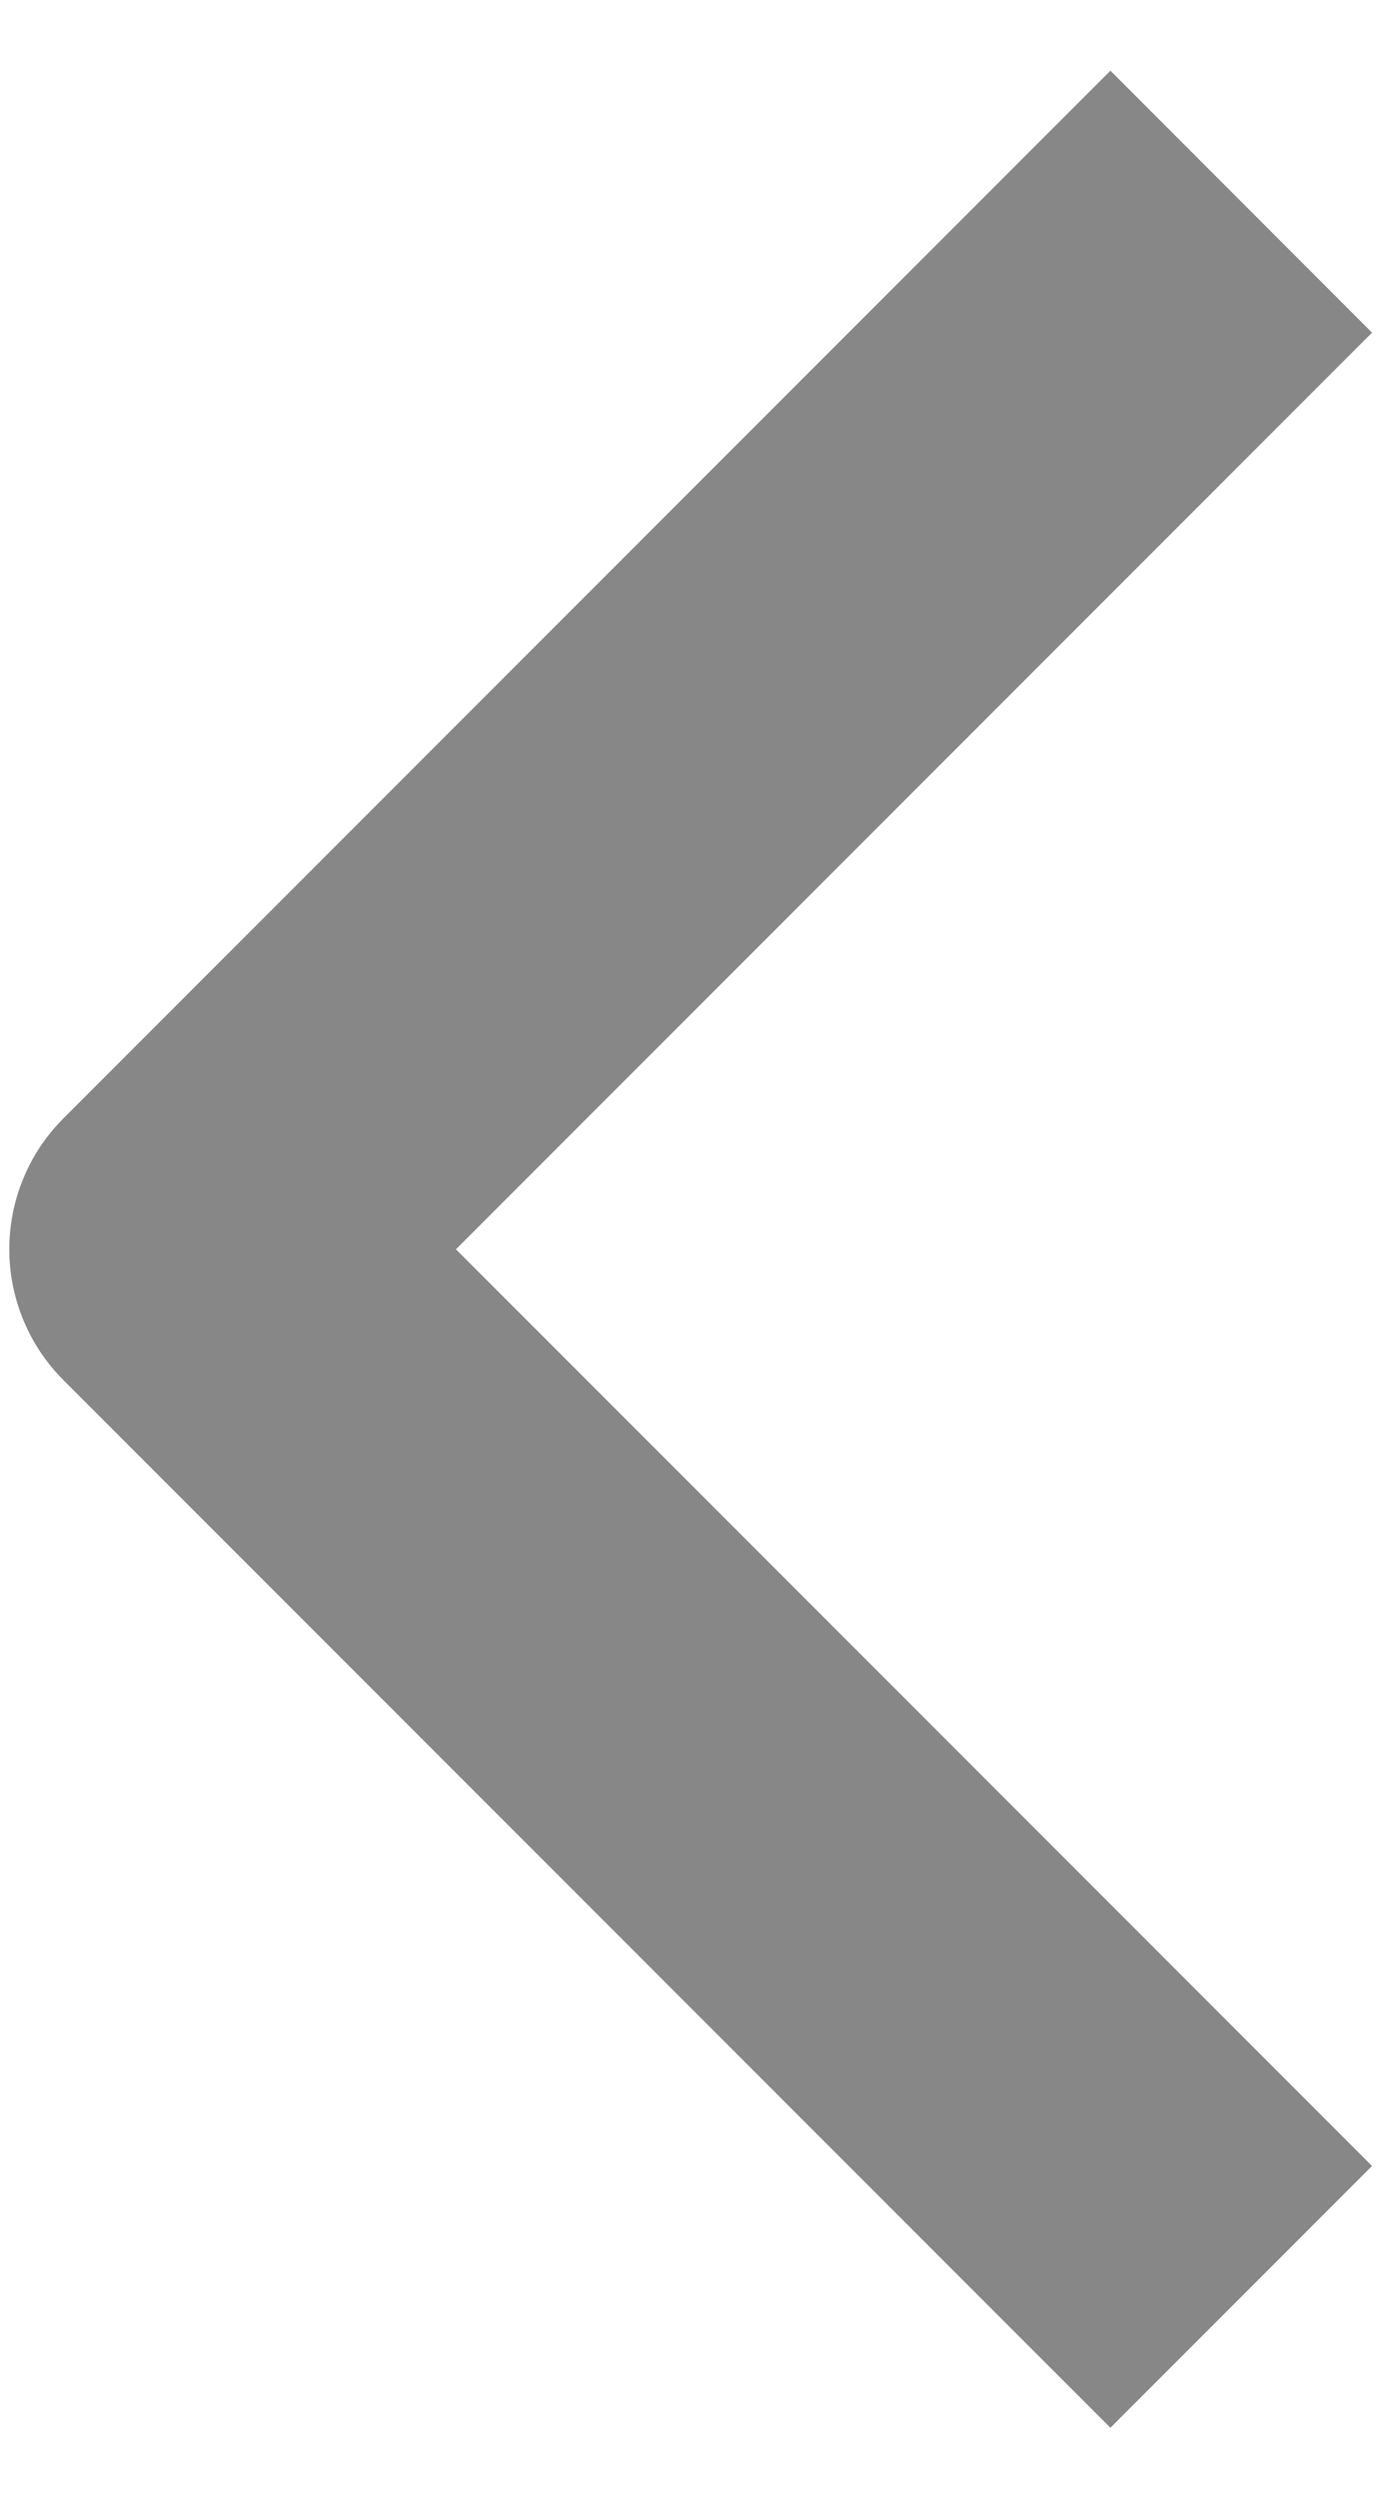 <svg width="10" height="18" viewBox="0 0 10 18" fill="none" xmlns="http://www.w3.org/2000/svg">
<path fill-rule="evenodd" clip-rule="evenodd" d="M0.457 8.052L8 0.509L9.885 2.395L3.285 8.995L9.885 15.595L8 17.48L0.457 9.937C0.207 9.687 0.067 9.348 0.067 8.995C0.067 8.641 0.207 8.302 0.457 8.052Z" fill="#878787"/>
</svg>
